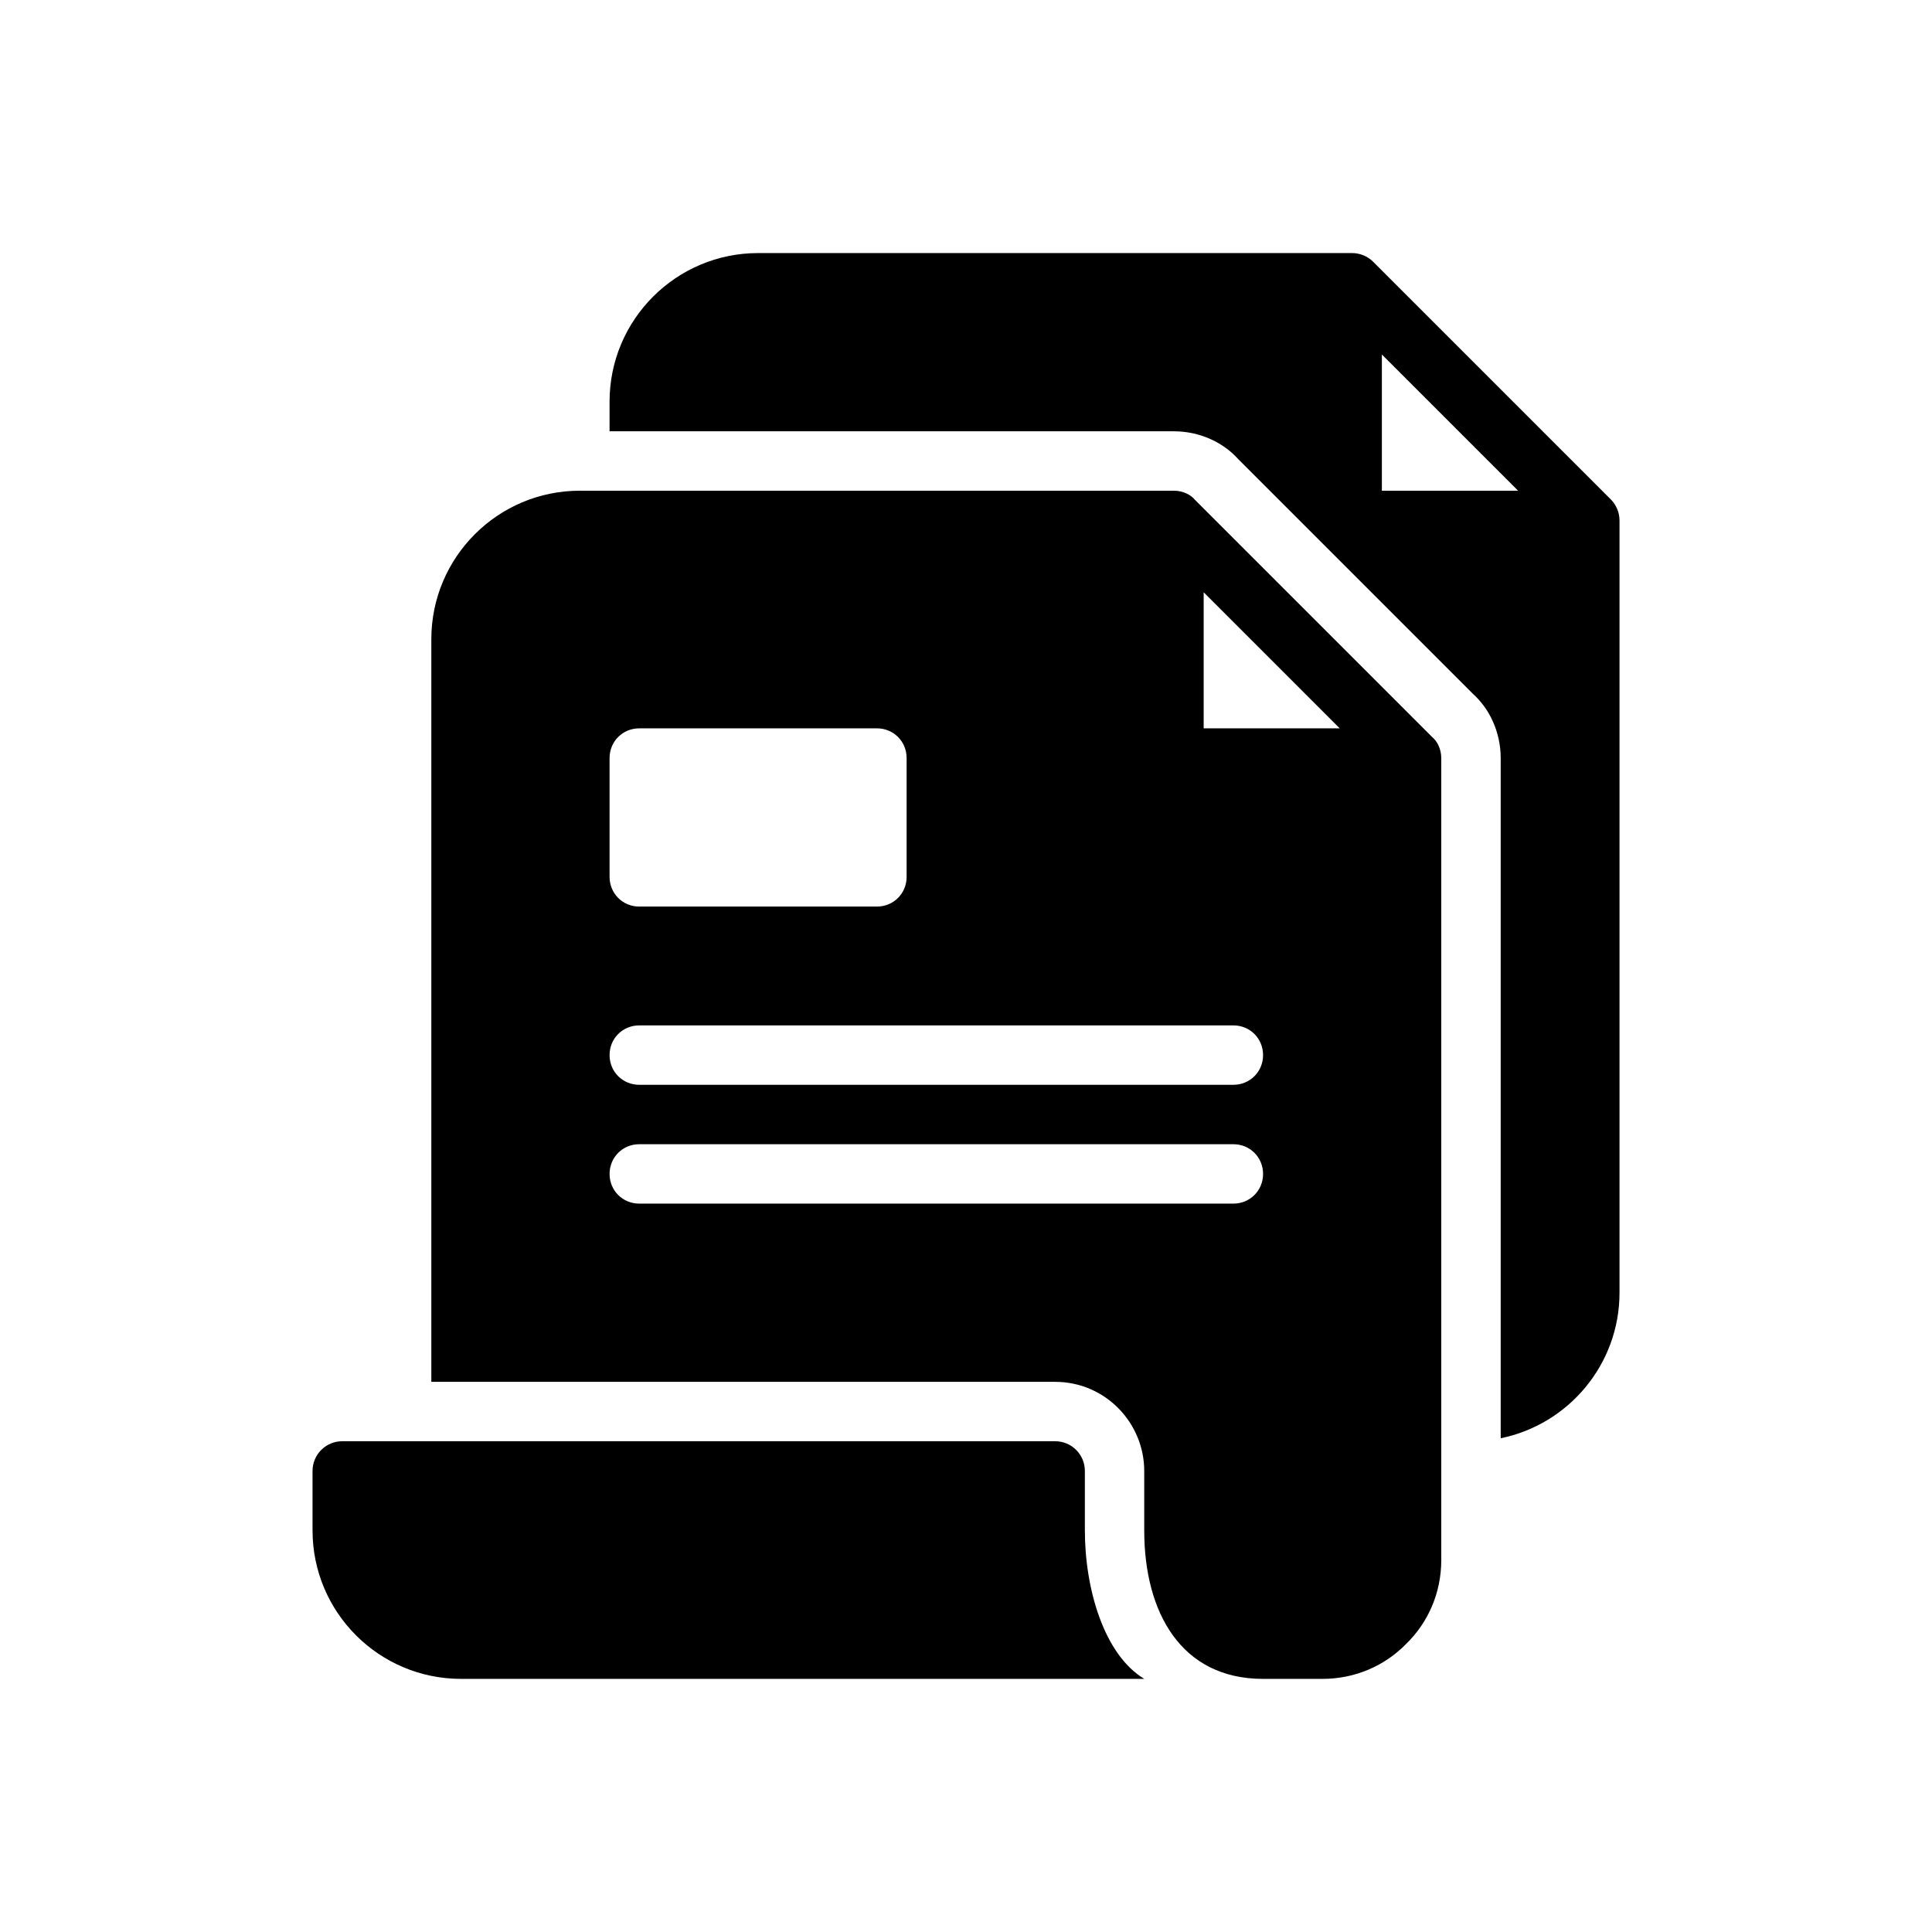 <?xml version="1.0" encoding="UTF-8"?>
<!-- Uploaded to: ICON Repo, www.iconrepo.com, Generator: ICON Repo Mixer Tools -->
<svg fill="#000000" width="800px" height="800px" version="1.1" viewBox="144 144 512 512" xmlns="http://www.w3.org/2000/svg">
 <path d="m570.87 276.34-62.957-62.957c-1.477-1.484-3.535-2.316-5.574-2.316h-157.44c-21.711 0-39.359 17.648-39.359 39.359v7.871h149.57c6.934 0 13.141 3.016 17.051 7.394l62.145 62.145c4.379 3.914 7.394 10.121 7.394 17.055v180.26c17.949-3.656 31.488-19.551 31.488-38.566v-204.67c0-2.039-0.836-4.098-2.316-5.574zm-60.66-2.297v-36.102l36.102 36.102zm13.383 65.336-62.977-62.977c-0.977-1.223-3.07-2.359-5.512-2.359h-157.44c-21.727 0-39.359 17.633-39.359 39.359v196.8h165.31c13.324 0 23.617 10.902 23.617 23.617v15.742c0 21.727 9.762 39.359 31.488 39.359h15.742c8.66 0 16.531-3.465 22.199-9.289 5.828-5.668 9.289-13.539 9.289-22.199v-212.54c0-2.43-1.129-4.523-2.359-5.512zm-218.05 5.512c0-4.41 3.465-7.871 7.871-7.871h62.977c4.41 0 7.871 3.465 7.871 7.871v31.488c0 4.406-3.465 7.871-7.871 7.871h-62.977c-4.41 0-7.871-3.465-7.871-7.871zm165.31 118.08h-157.44c-4.41 0-7.871-3.465-7.871-7.871 0-4.41 3.465-7.871 7.871-7.871h157.44c4.41 0 7.871 3.465 7.871 7.871s-3.465 7.871-7.871 7.871zm0-31.488h-157.44c-4.41 0-7.871-3.465-7.871-7.871 0-4.41 3.465-7.871 7.871-7.871h157.44c4.41 0 7.871 3.465 7.871 7.871s-3.465 7.871-7.871 7.871zm-7.871-94.465v-36.055l36.051 36.055zm-15.746 251.9h-181.05c-21.738 0-39.363-17.621-39.363-39.359v-15.742c0-4.348 3.527-7.875 7.875-7.875h188.93c4.348 0 7.871 3.523 7.871 7.871v15.742c0 15.469 5.055 32.93 15.742 39.363z"/>
</svg>
